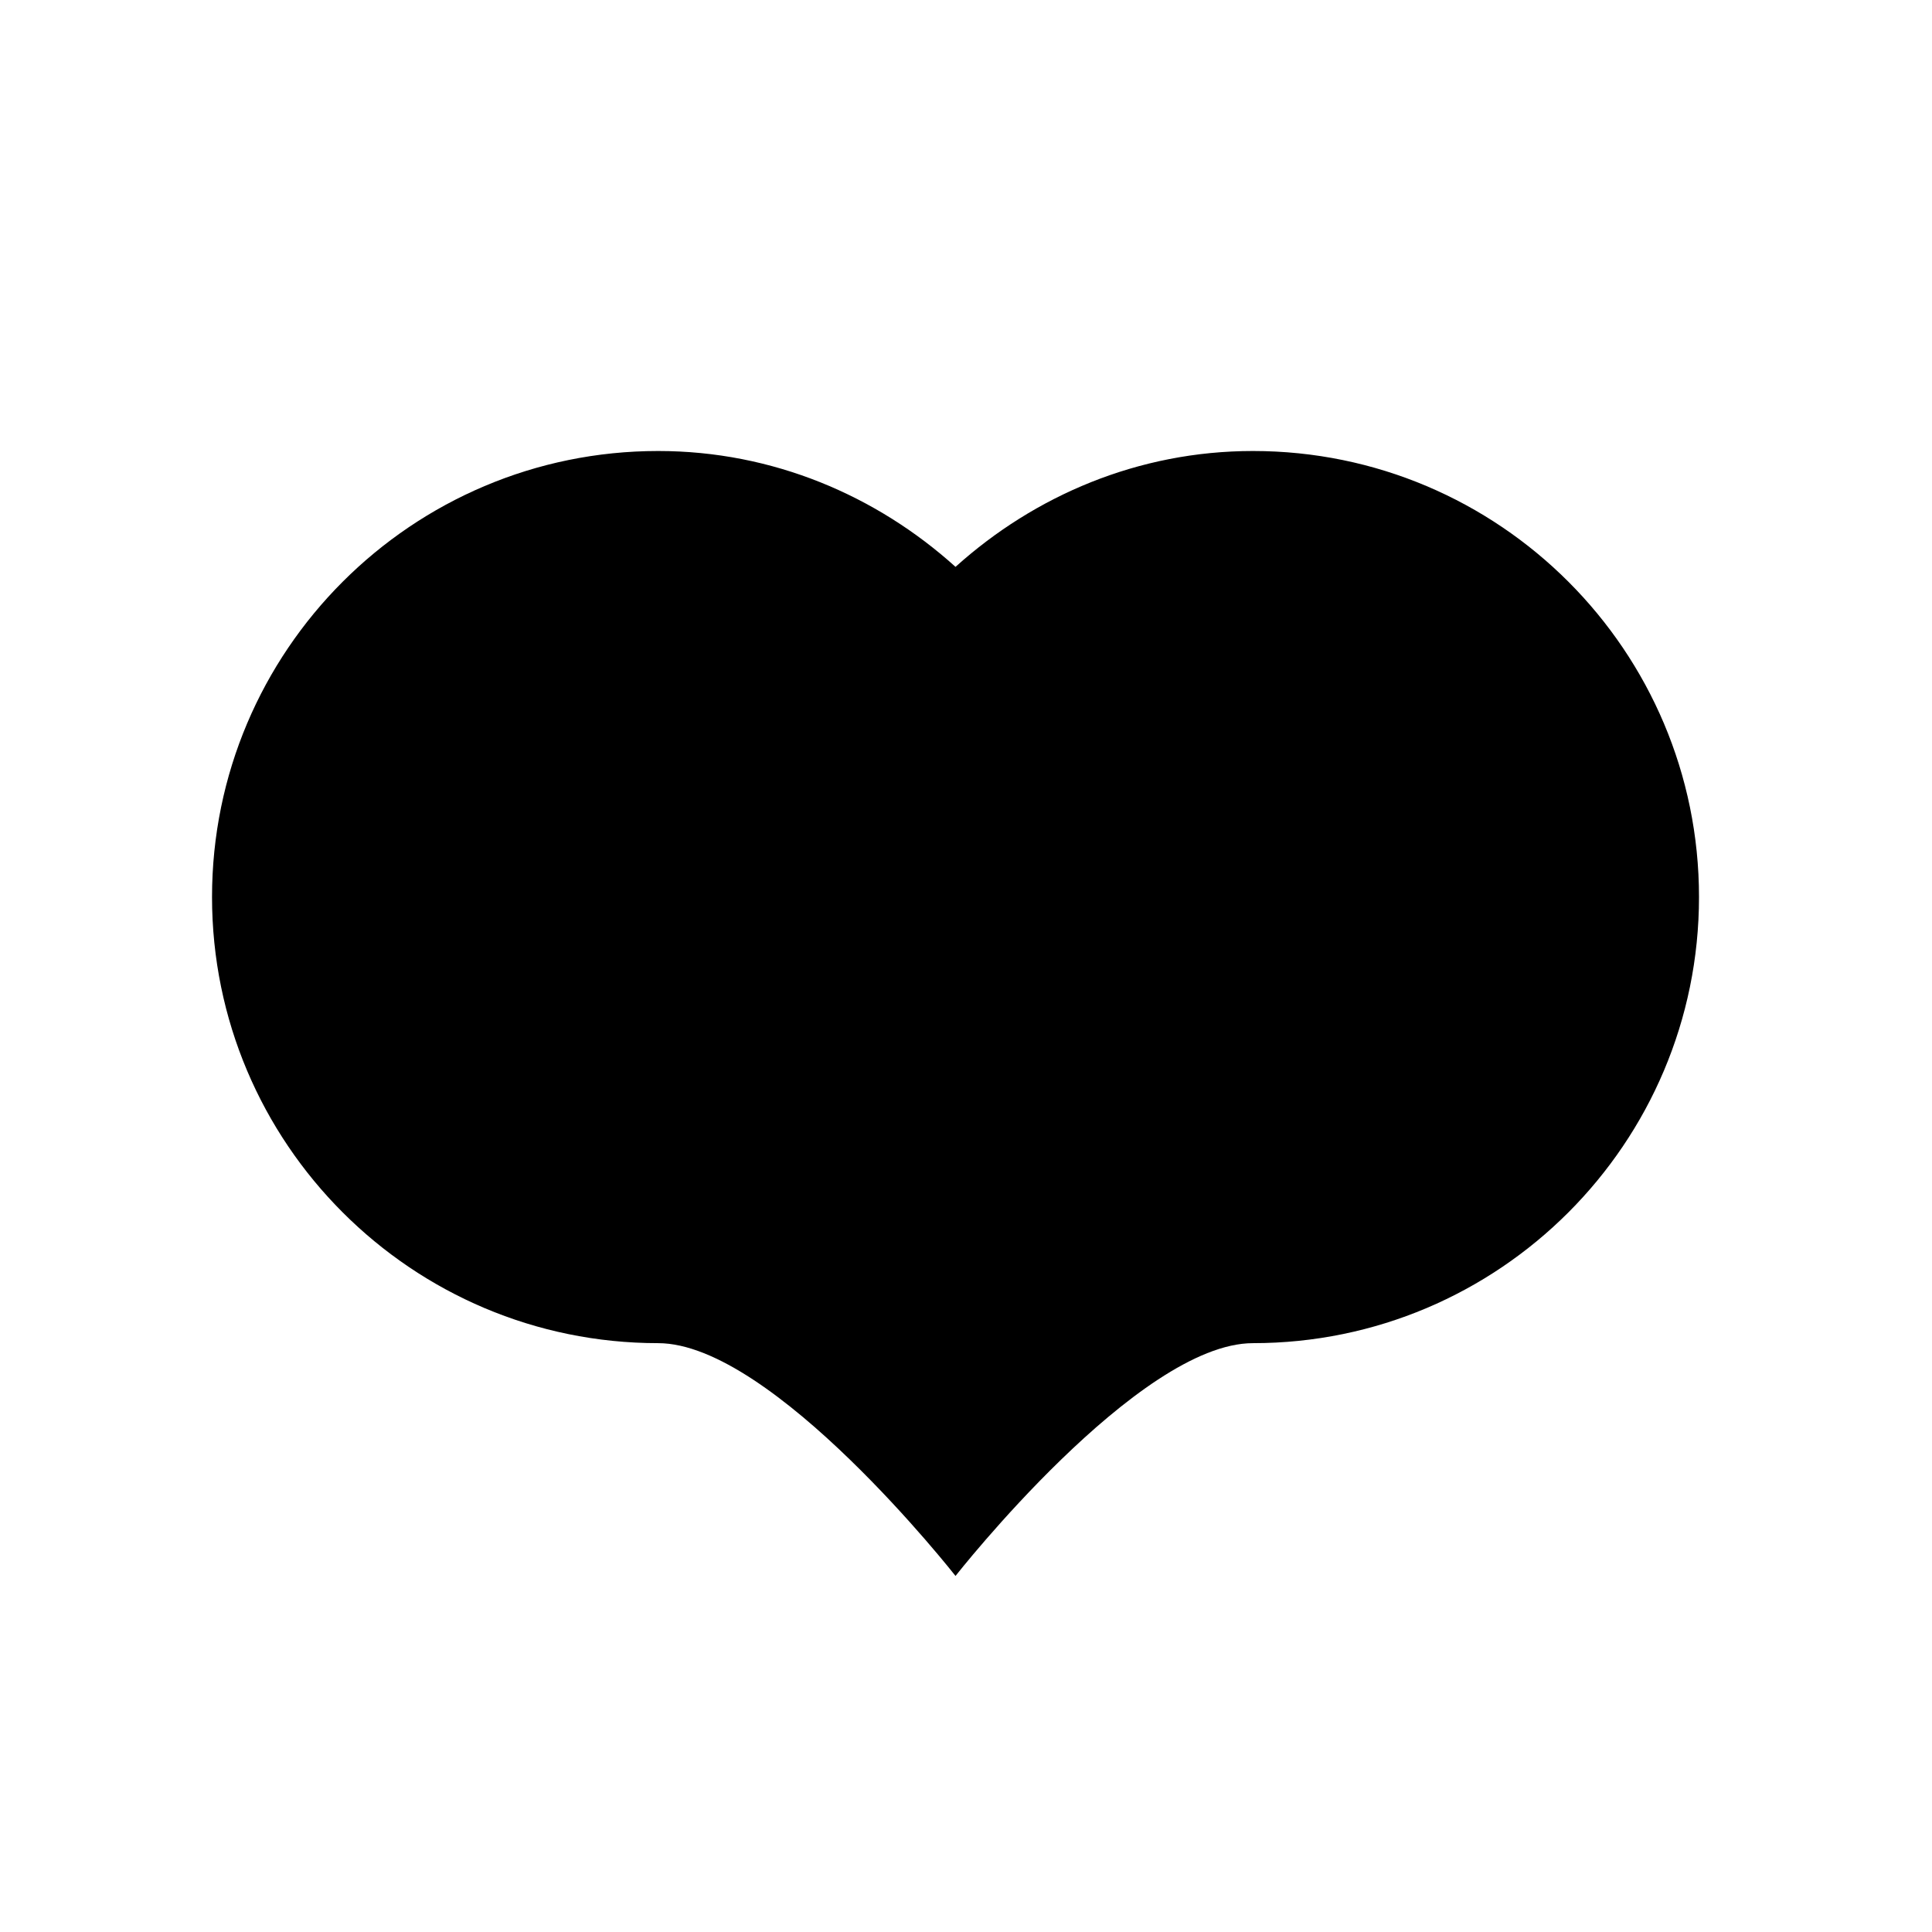 <?xml version="1.0" encoding="UTF-8"?>
<!-- Uploaded to: ICON Repo, www.svgrepo.com, Generator: ICON Repo Mixer Tools -->
<svg fill="#000000" width="800px" height="800px" version="1.1" viewBox="144 144 512 512" xmlns="http://www.w3.org/2000/svg">
 <path d="m318.42 499.95c30.391 0 78.801 61.691 78.801 61.691s48.41-61.691 78.832-61.691c65.27 0 118.2-52.965 118.2-118.23 0-65.242-52.93-118.2-118.2-118.2-30.422 0-57.883 11.844-78.832 30.703-20.914-18.859-48.41-30.703-78.801-30.703-65.262 0-118.23 52.957-118.23 118.2-0.004 65.27 52.965 118.23 118.23 118.23z"/>
</svg>